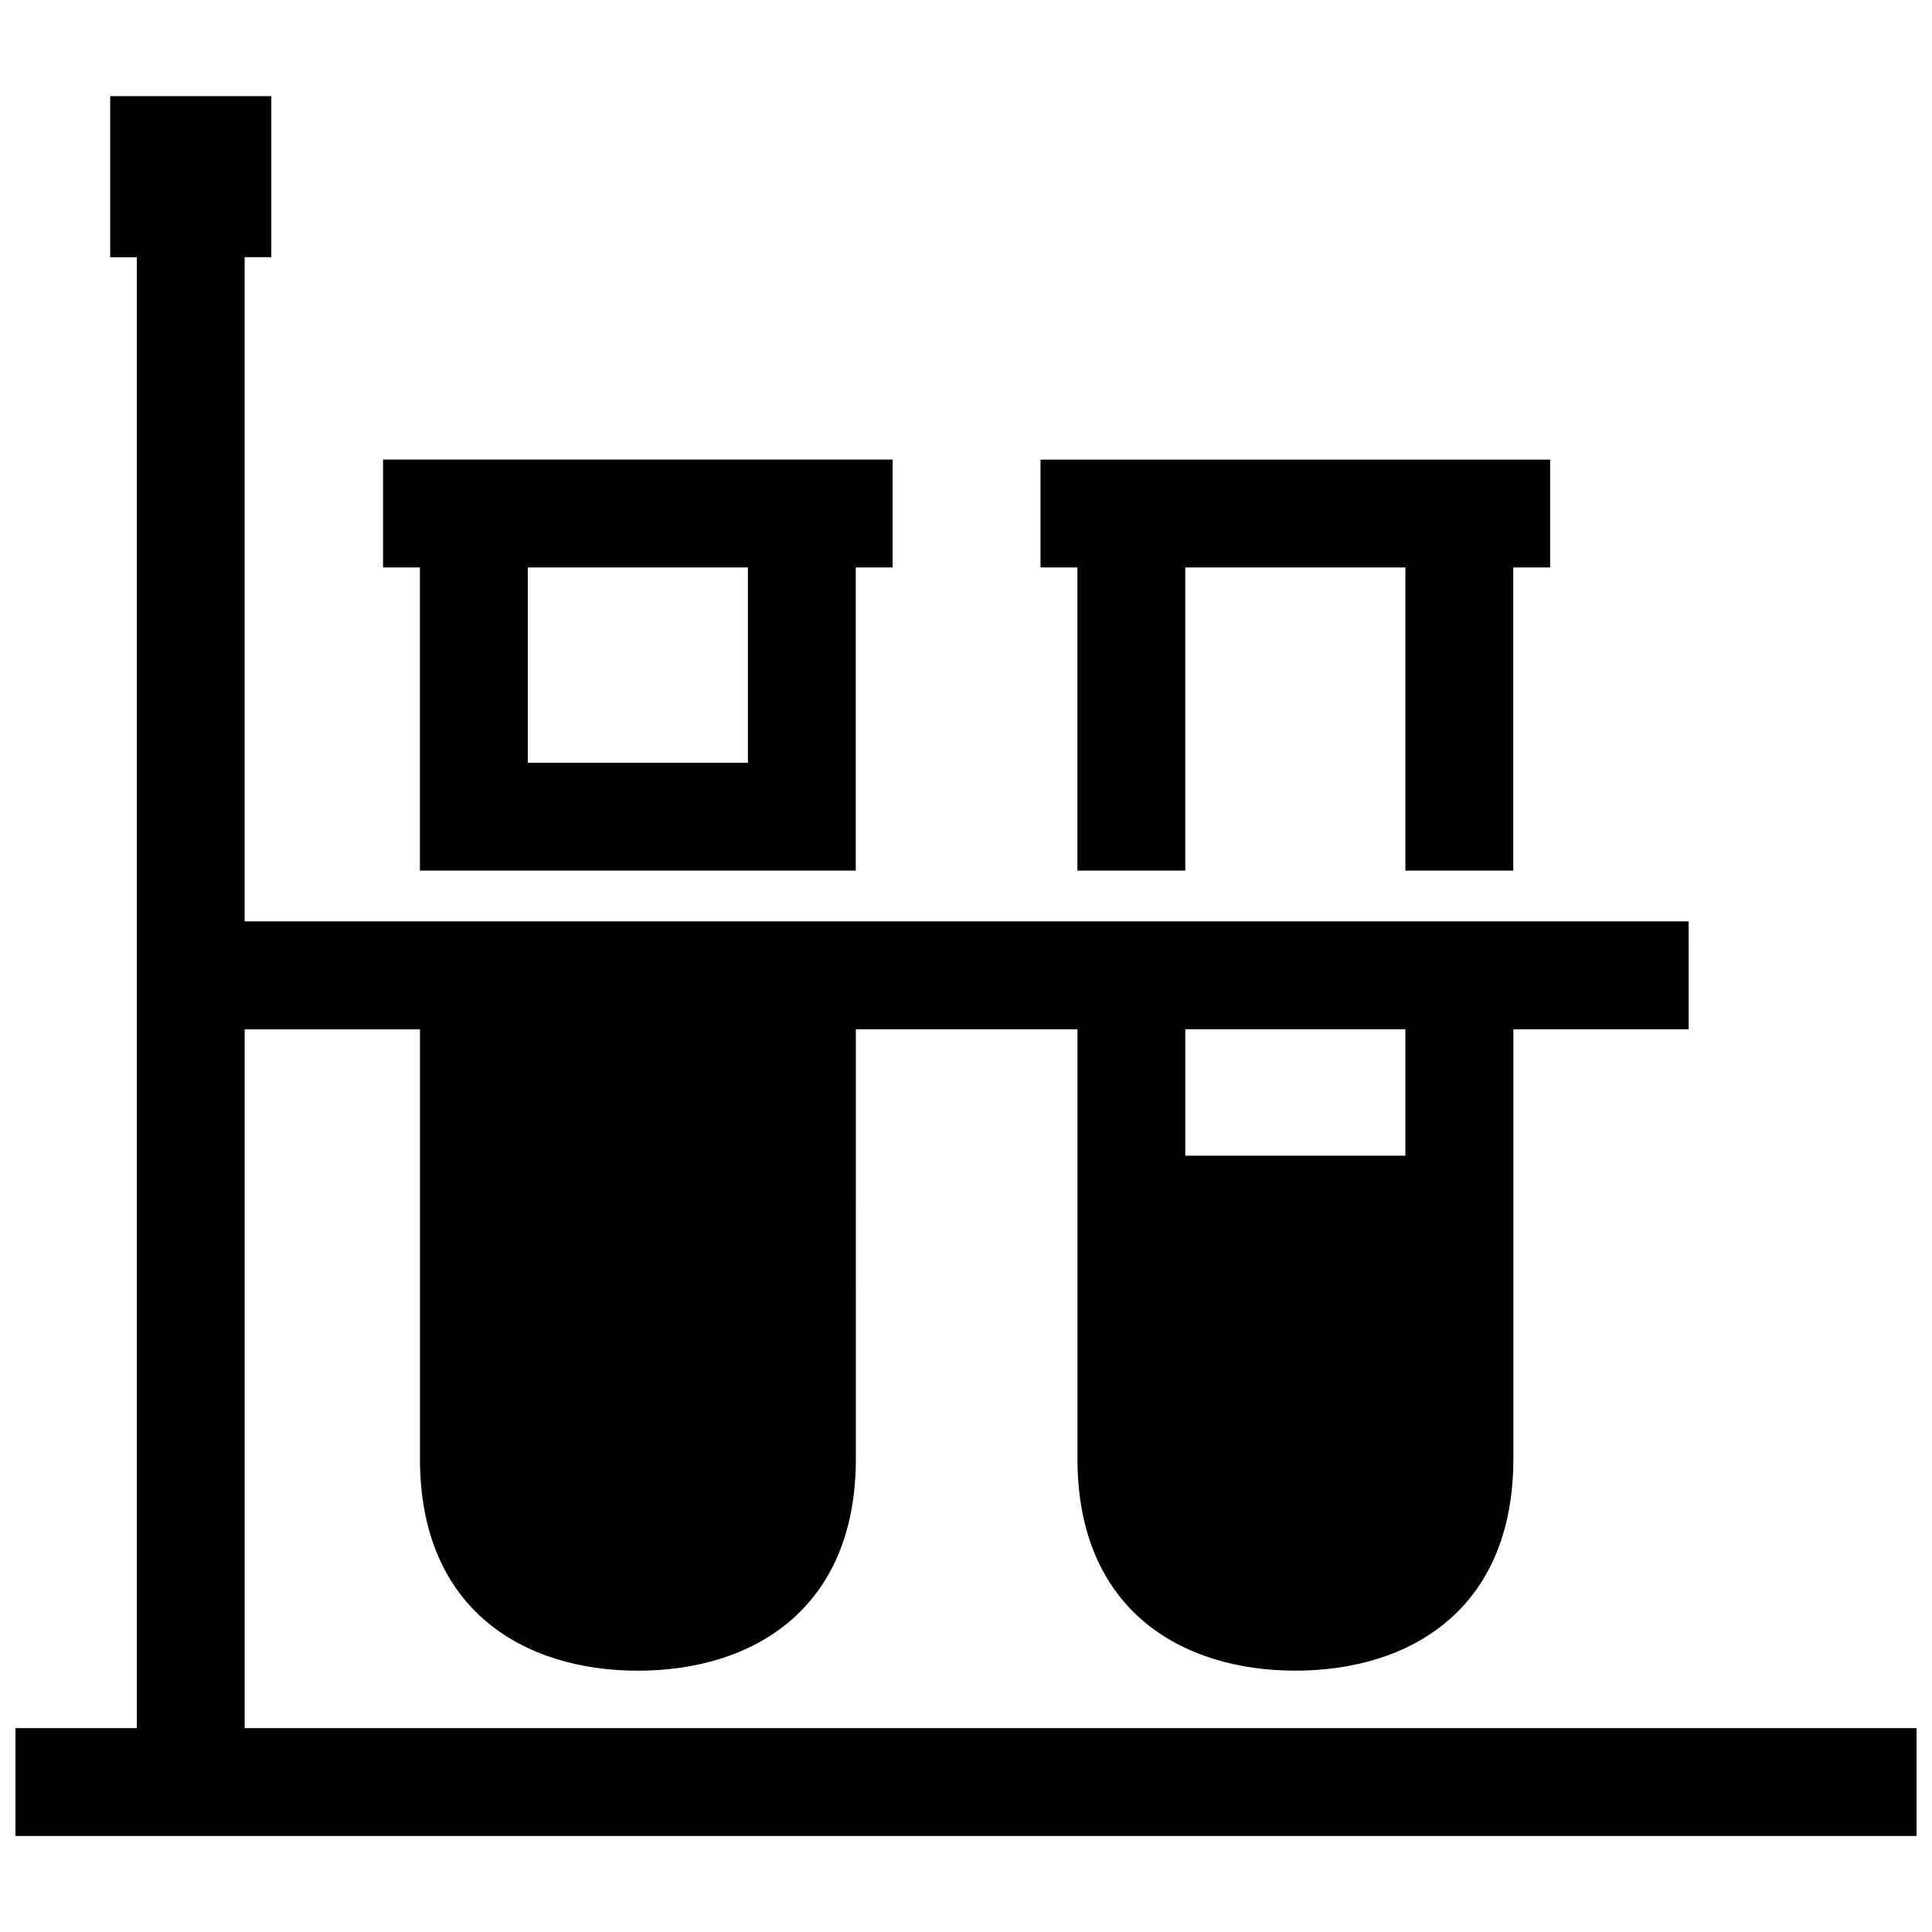 <?xml version="1.0" encoding="UTF-8"?>
<!-- Uploaded to: SVG Repo, www.svgrepo.com, Generator: SVG Repo Mixer Tools -->
<svg width="800px" height="800px" version="1.1" viewBox="144 144 512 512" xmlns="http://www.w3.org/2000/svg">
 <defs>
  <clipPath id="a">
   <path d="m148.09 169h503.81v462h-503.81z"/>
  </clipPath>
 </defs>
 <g clip-path="url(#a)">
  <path d="m458.11 450.27v-33.512h58.332v33.512zm-174.24-155.89h58.332v51.762h-58.332zm86.918 80.328v-80.336h9.773v-28.586h-135.05v28.586h9.773v80.336zm87.32-80.328h58.332v80.336h28.586v-80.336h9.773v-28.586h-135.05v28.586h9.773v80.336h28.586zm133.36 93.801h-382.63v-176.02h7.062v-42.691h-42.699v42.703h7.062v389.8h-32.164v28.574h503.81v-28.574h-443.07v-185.2h46.453v113.8c0 40.102 27.578 56.176 57.758 56.176 30.18 0 57.758-16.07 57.758-56.176l-0.004-113.81h58.734v113.8c0 40.102 27.578 56.176 57.758 56.176 30.18 0 57.758-16.07 57.758-56.176v-113.8h46.453l-0.004-28.574z" fill-rule="evenodd"/>
 </g>
</svg>